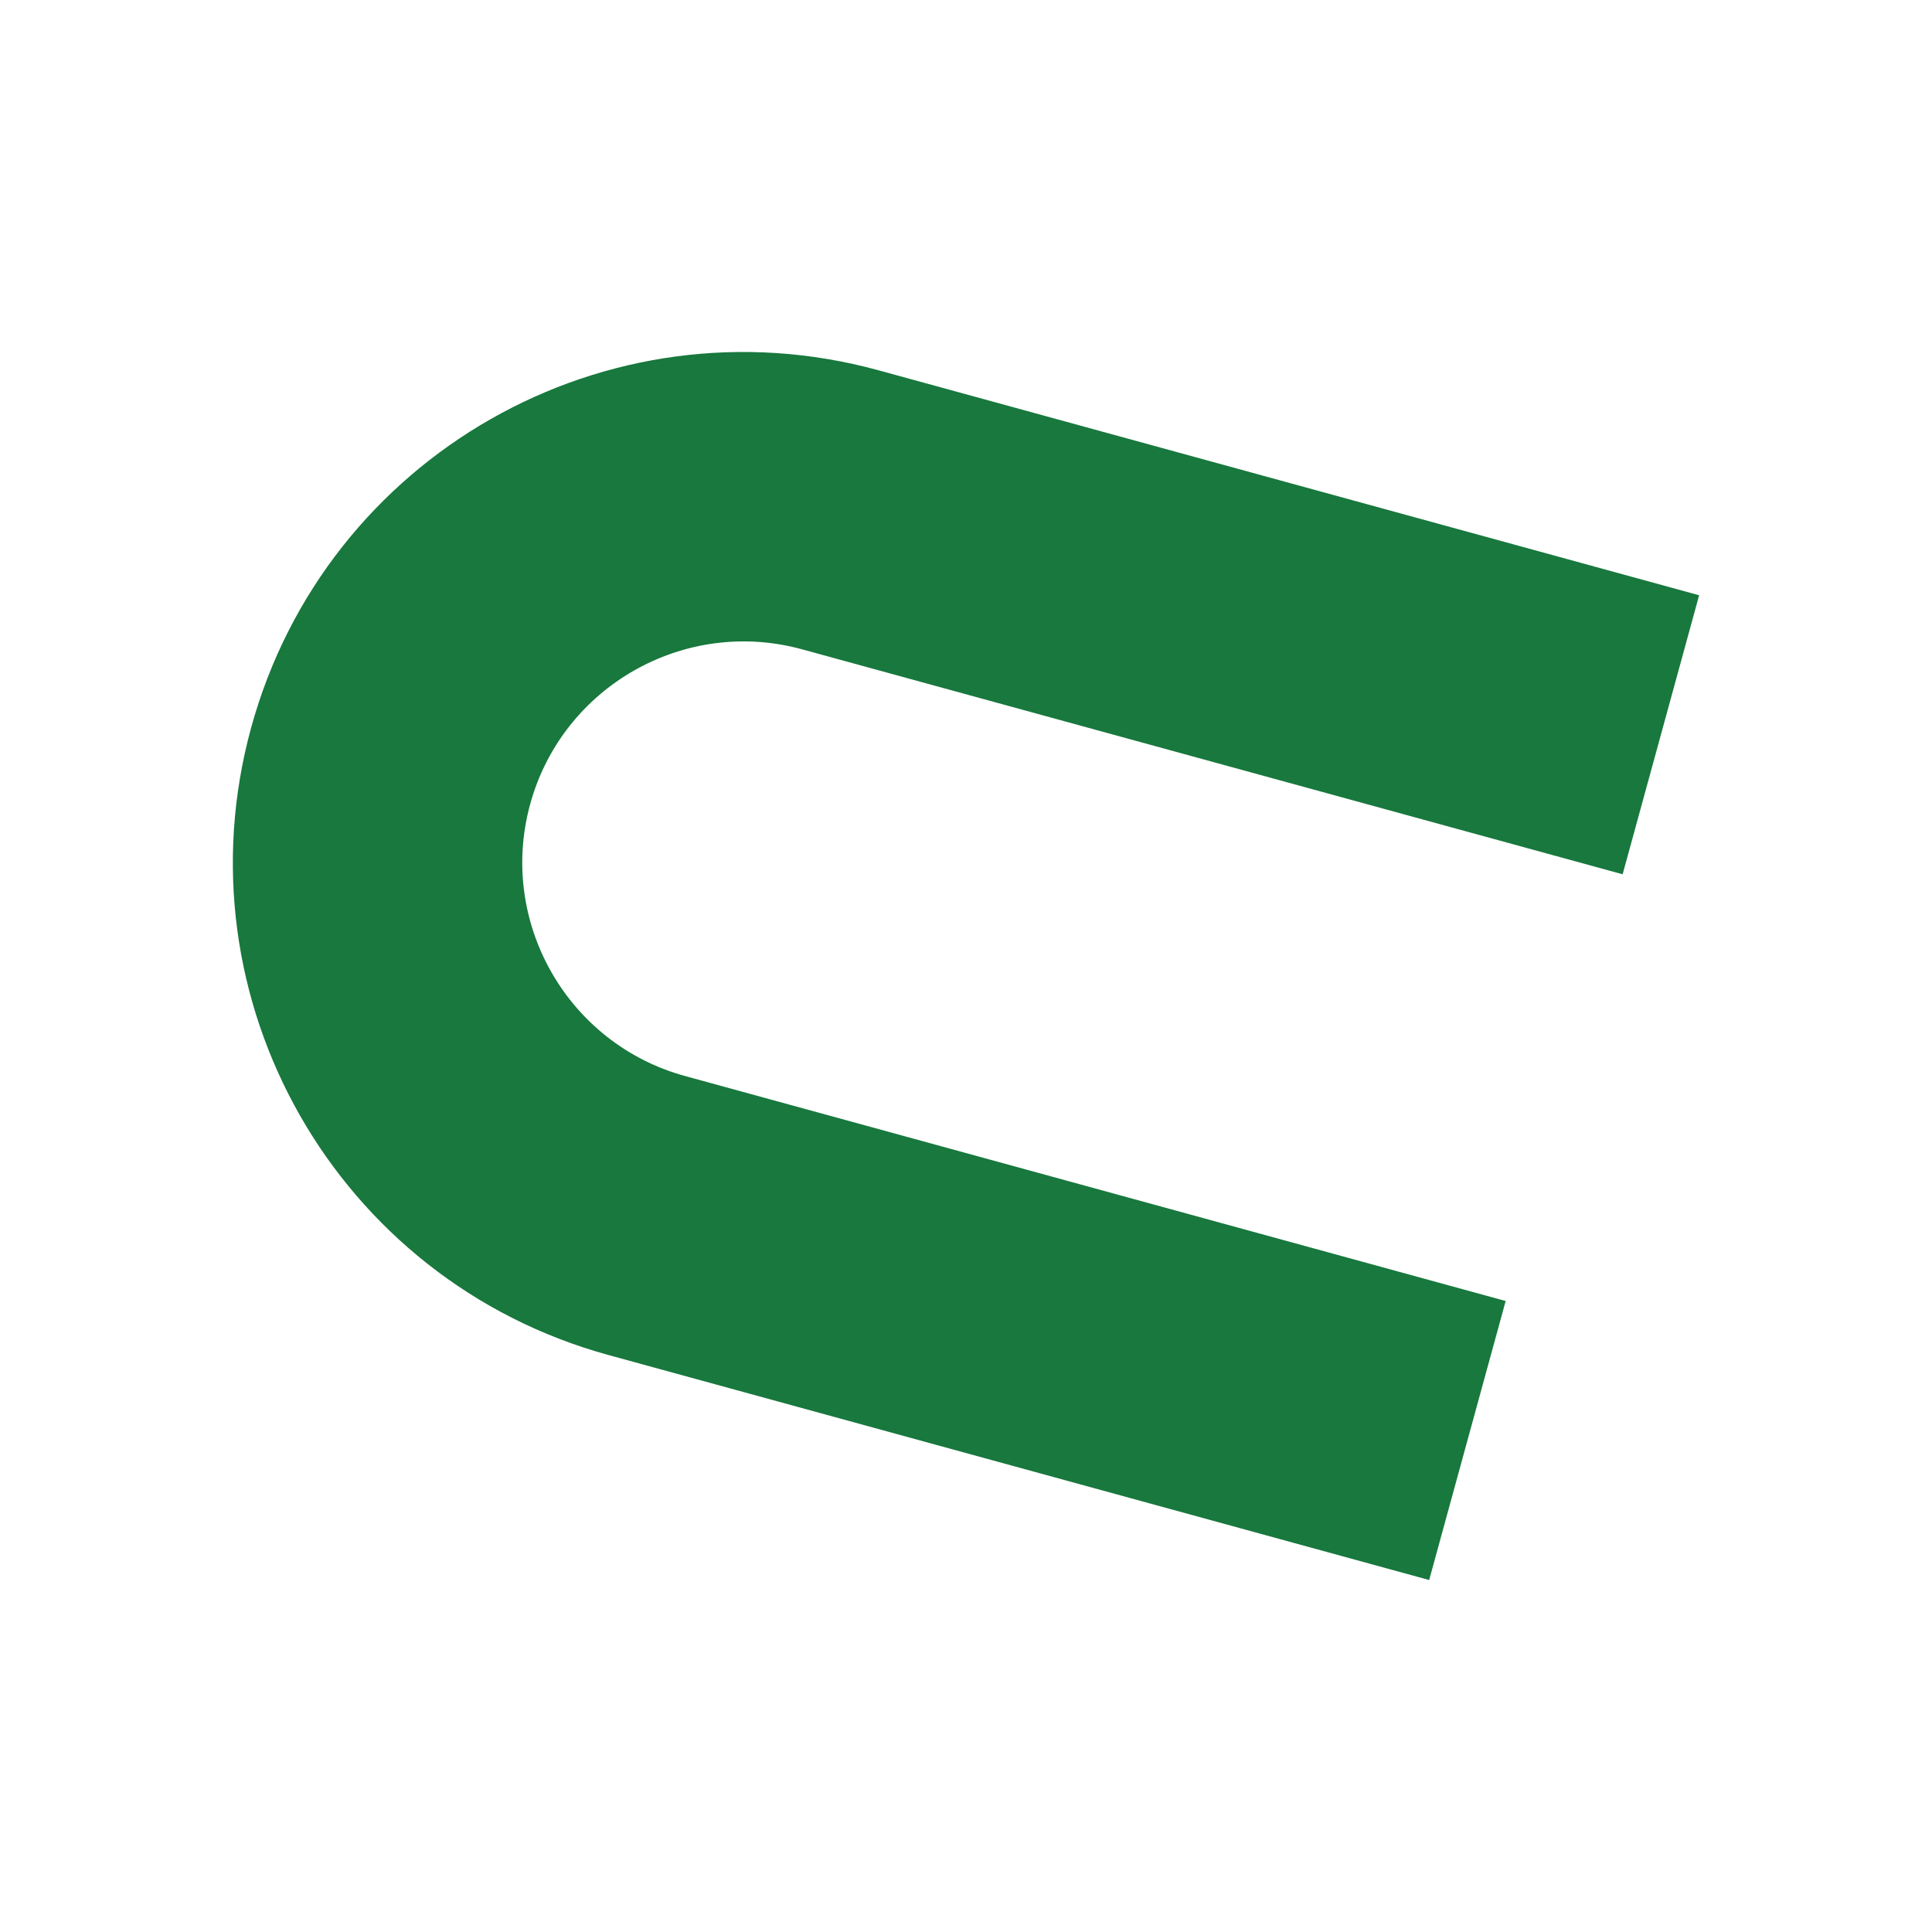 <svg viewBox="0 0 595.28 595.28" xmlns="http://www.w3.org/2000/svg" data-name="Layer 1" id="Layer_1">
  <defs>
    <style>
      .cls-1 {
        fill: #18783d;
      }
    </style>
  </defs>
  <path d="M523.53,183.41l-252.85-69.32c-83.79-22.97-170.33,26.33-193.3,110.12h0c-22.97,83.79,26.33,170.33,110.12,193.3l252.85,69.32,23.57-85.97-252.85-69.32c-36.25-9.94-57.66-47.51-47.72-83.76,9.94-36.25,47.51-57.66,83.76-47.72l252.85,69.32,23.57-85.97Z" class="cls-1"></path>
</svg>